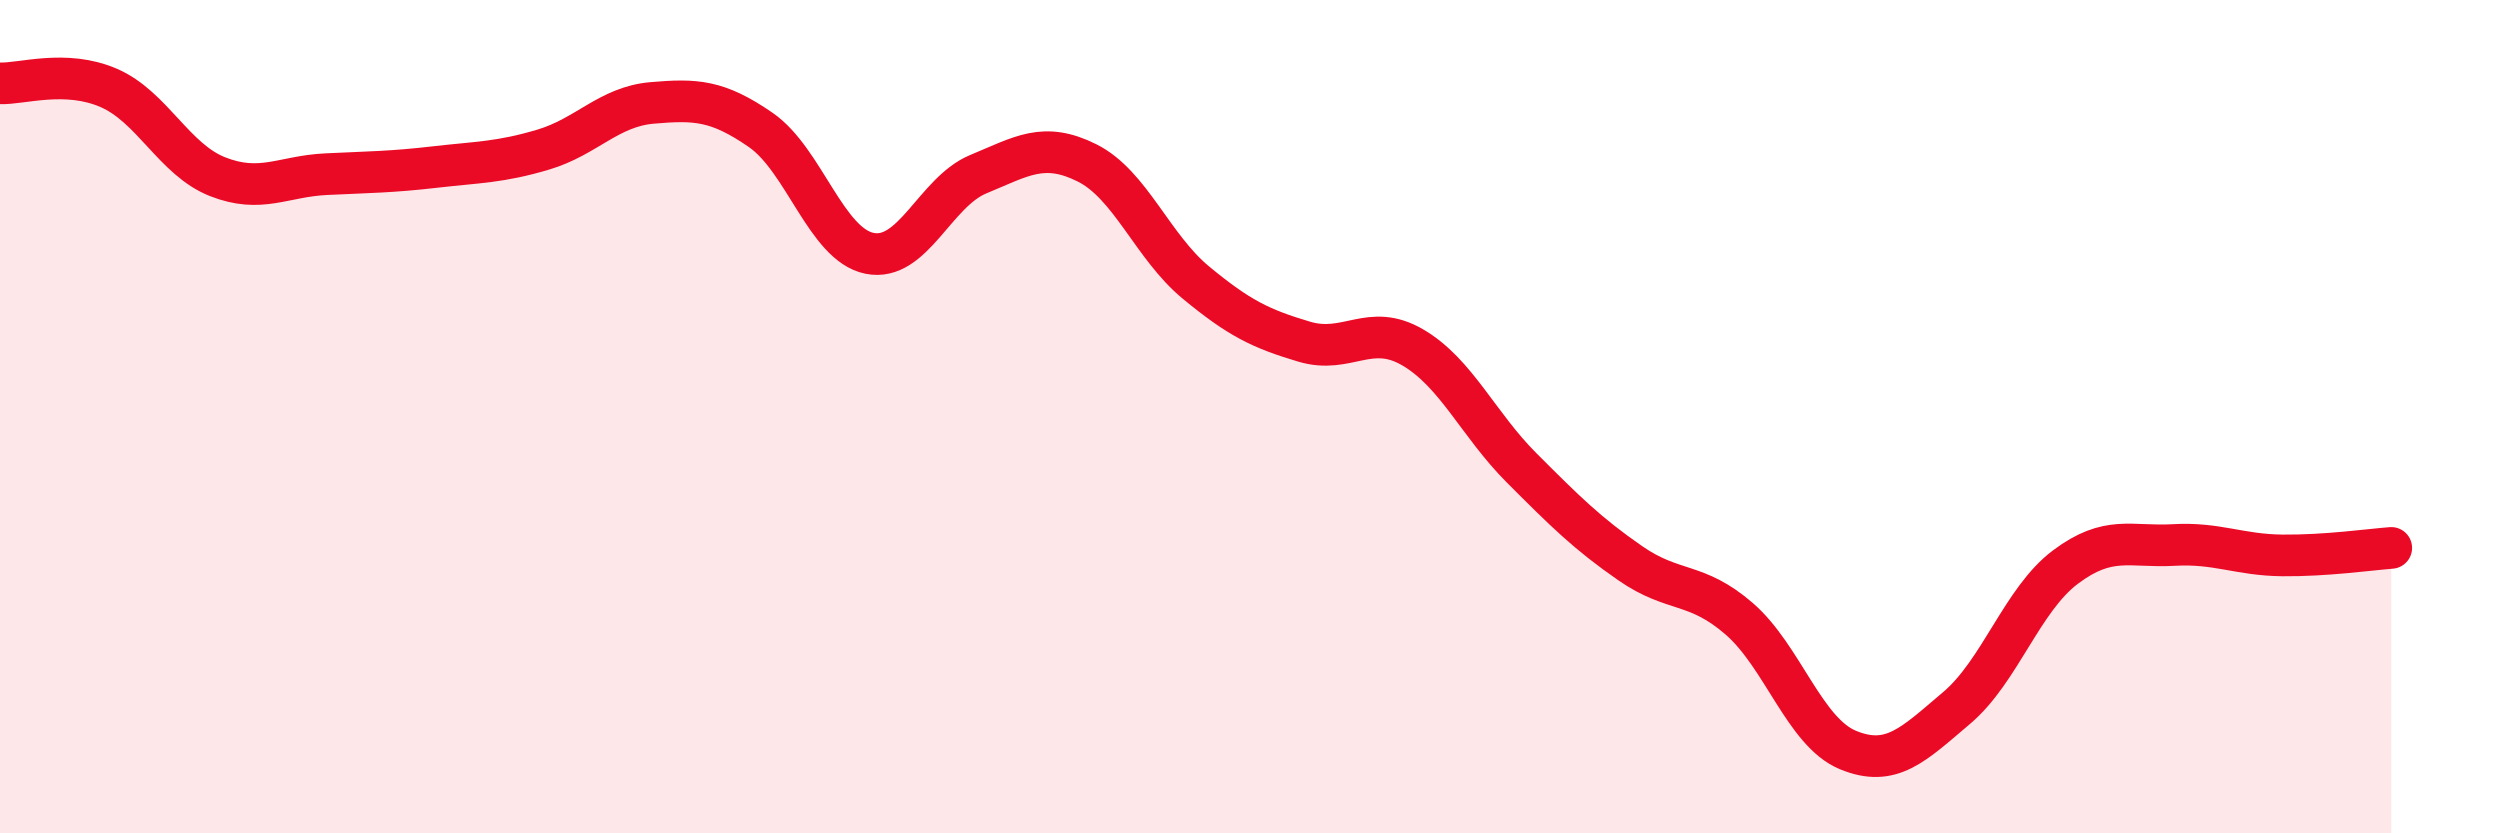 
    <svg width="60" height="20" viewBox="0 0 60 20" xmlns="http://www.w3.org/2000/svg">
      <path
        d="M 0,2 C 0.52,2.02 1.57,1.66 2.61,2.11 C 3.65,2.56 4.18,3.83 5.22,4.24 C 6.26,4.65 6.79,4.23 7.83,4.18 C 8.87,4.13 9.39,4.13 10.43,4.01 C 11.47,3.89 12,3.9 13.04,3.59 C 14.08,3.28 14.61,2.56 15.65,2.47 C 16.69,2.38 17.22,2.4 18.26,3.12 C 19.3,3.84 19.83,5.87 20.87,6.08 C 21.91,6.29 22.44,4.61 23.48,4.18 C 24.52,3.75 25.05,3.39 26.09,3.91 C 27.13,4.43 27.66,5.92 28.7,6.78 C 29.74,7.64 30.26,7.89 31.3,8.2 C 32.34,8.51 32.87,7.73 33.91,8.34 C 34.95,8.95 35.48,10.19 36.52,11.23 C 37.56,12.27 38.09,12.8 39.13,13.52 C 40.17,14.24 40.7,13.95 41.74,14.85 C 42.78,15.75 43.31,17.57 44.35,18 C 45.39,18.43 45.92,17.87 46.96,16.99 C 48,16.11 48.53,14.39 49.57,13.61 C 50.61,12.83 51.13,13.14 52.17,13.08 C 53.21,13.02 53.74,13.32 54.78,13.33 C 55.82,13.34 56.87,13.19 57.39,13.15L57.39 20L0 20Z"
        fill="#EB0A25"
        opacity="0.1"
        stroke-linecap="round"
        stroke-linejoin="round"
      />
      <path
        d="M 0,2 C 0.52,2.02 1.57,1.66 2.61,2.11 C 3.65,2.56 4.18,3.83 5.22,4.24 C 6.26,4.65 6.79,4.23 7.83,4.18 C 8.87,4.13 9.39,4.13 10.43,4.01 C 11.47,3.89 12,3.9 13.04,3.59 C 14.08,3.28 14.61,2.56 15.65,2.47 C 16.69,2.38 17.22,2.4 18.26,3.12 C 19.3,3.84 19.83,5.87 20.87,6.08 C 21.91,6.29 22.44,4.61 23.48,4.18 C 24.52,3.75 25.05,3.39 26.09,3.91 C 27.13,4.43 27.66,5.92 28.7,6.78 C 29.74,7.64 30.26,7.89 31.3,8.2 C 32.34,8.51 32.87,7.73 33.91,8.34 C 34.95,8.95 35.48,10.19 36.52,11.23 C 37.56,12.27 38.09,12.8 39.13,13.52 C 40.17,14.24 40.7,13.95 41.74,14.85 C 42.78,15.75 43.31,17.57 44.35,18 C 45.39,18.43 45.92,17.87 46.96,16.99 C 48,16.11 48.53,14.39 49.57,13.61 C 50.61,12.83 51.13,13.14 52.17,13.08 C 53.21,13.02 53.74,13.32 54.78,13.33 C 55.82,13.34 56.87,13.19 57.39,13.15"
        stroke="#EB0A25"
        stroke-width="1"
        fill="none"
        stroke-linecap="round"
        stroke-linejoin="round"
      />
    </svg>
  